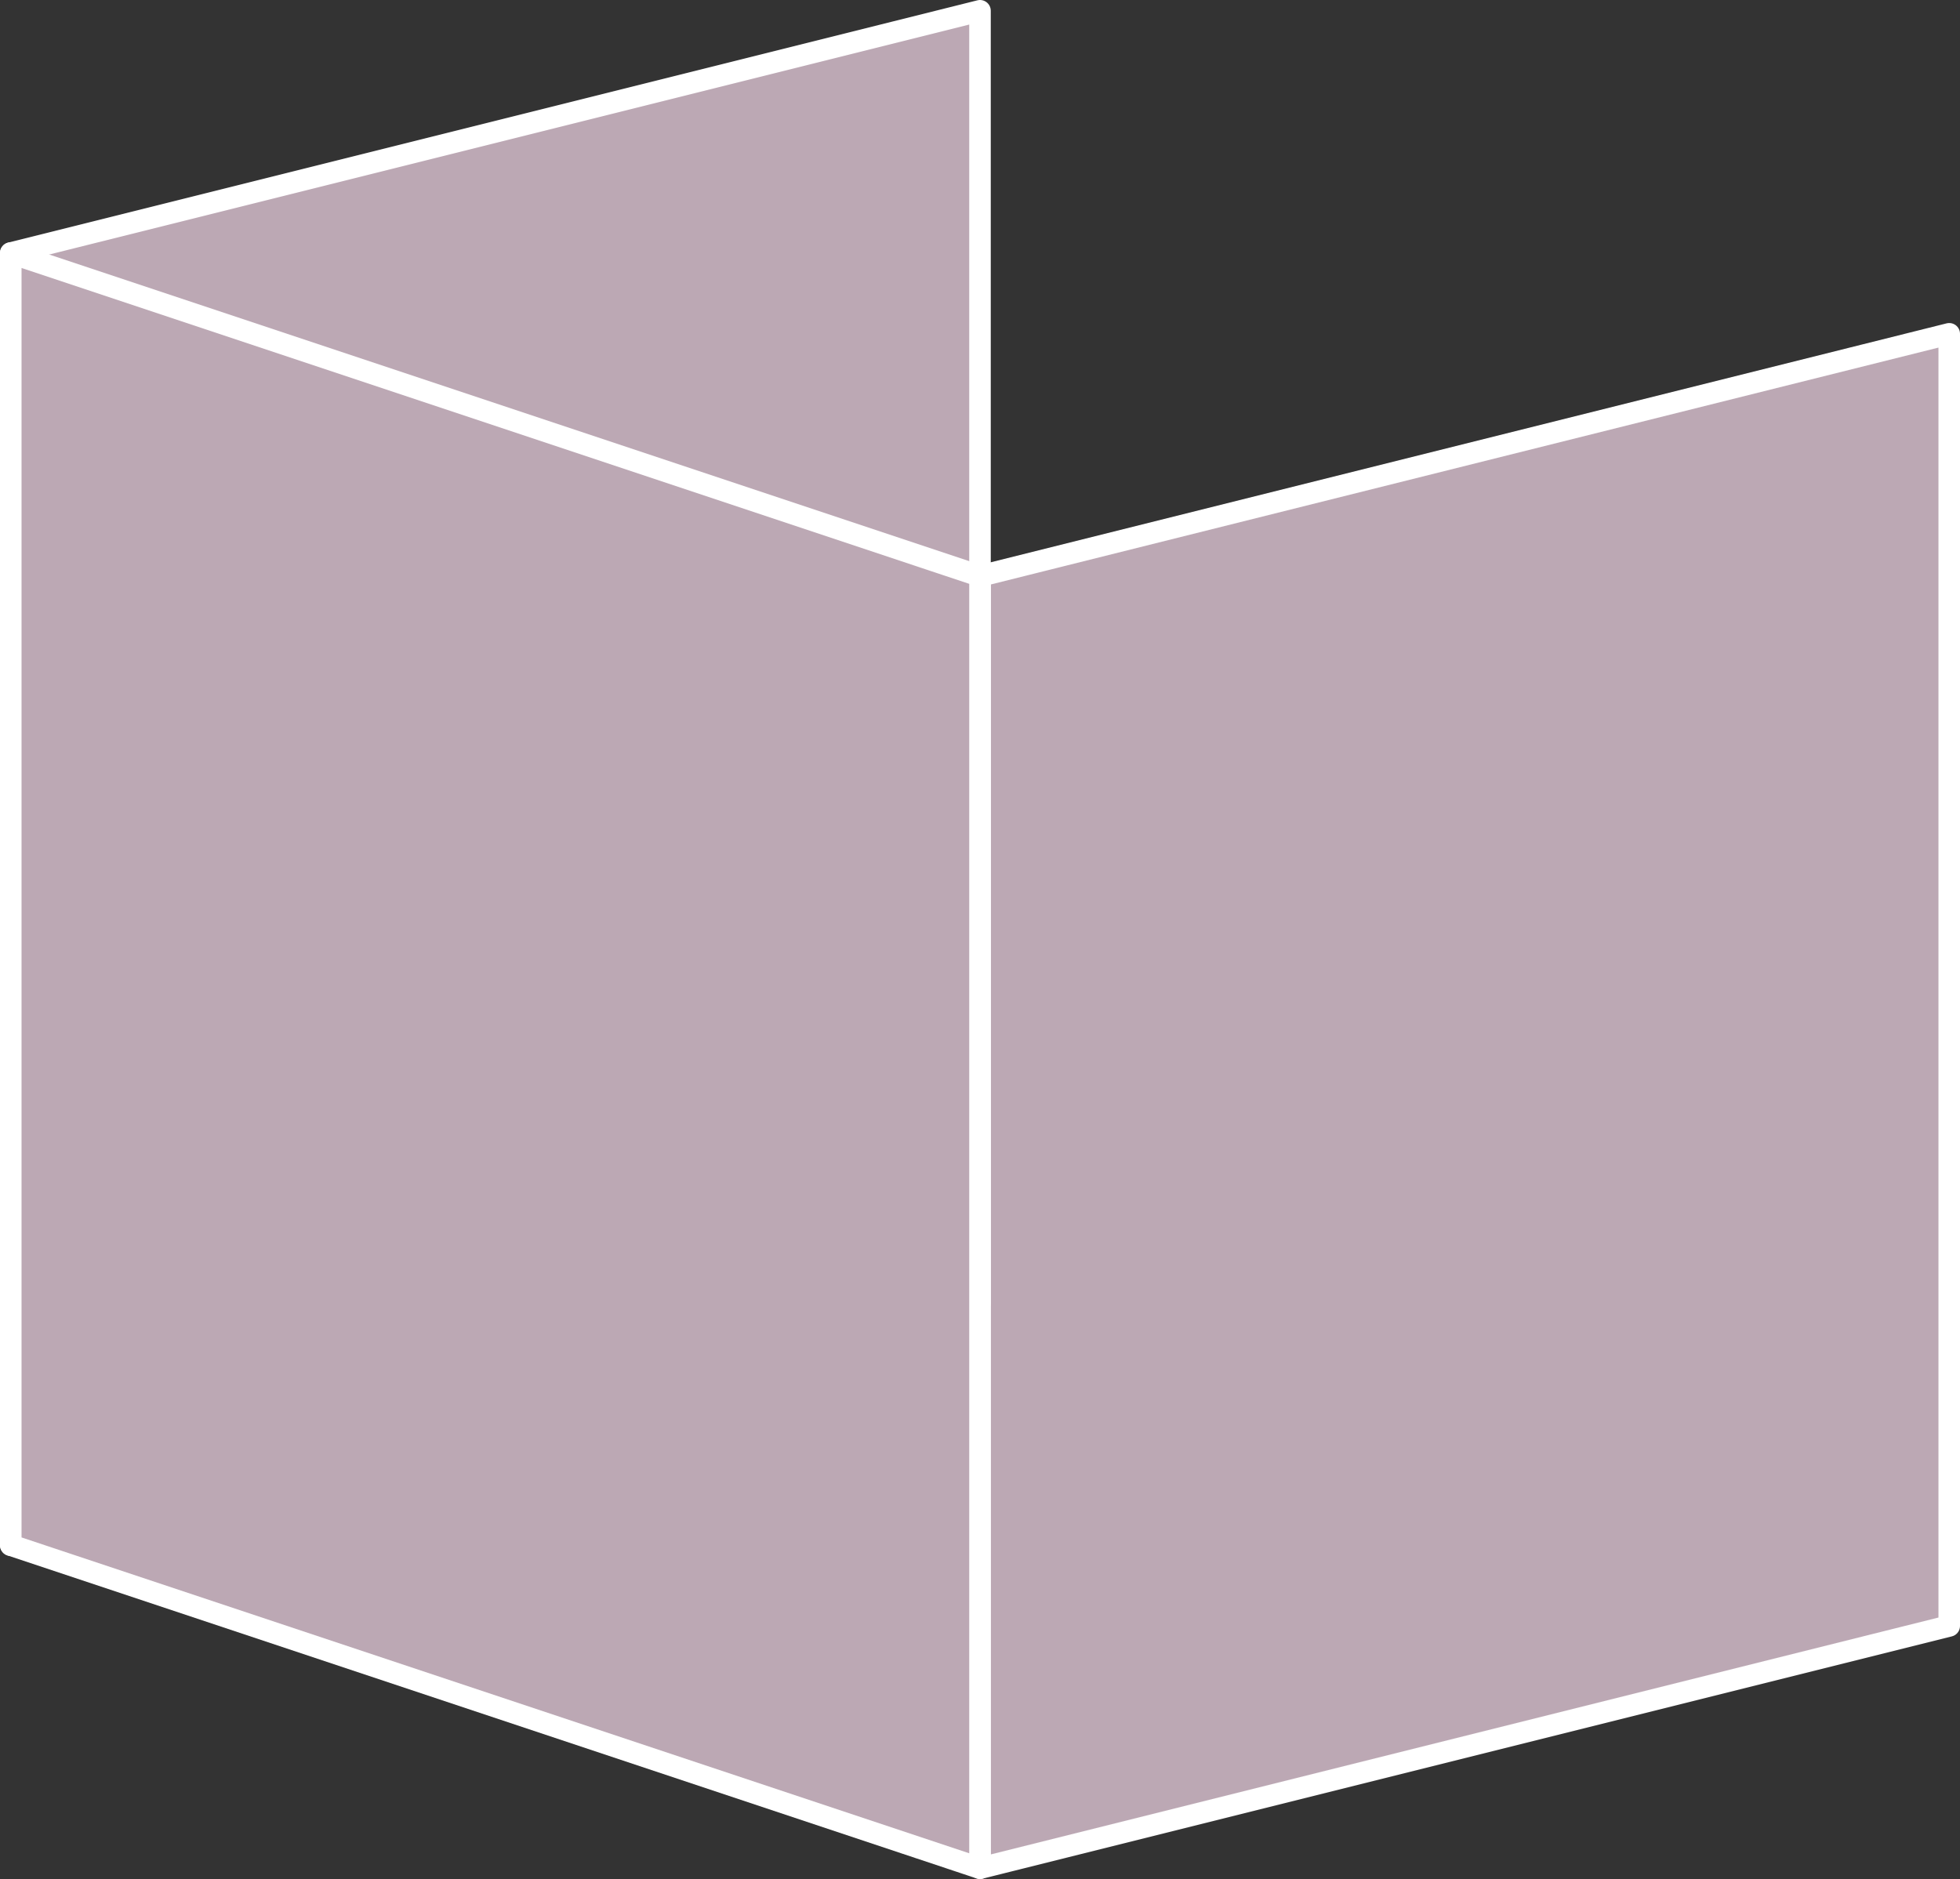 <?xml version="1.0" encoding="UTF-8"?>
<svg id="b" data-name="レイヤー 2" xmlns="http://www.w3.org/2000/svg" viewBox="0 0 91 87.25">
  <rect x="0" y="0" width="91" height="87.25" fill="#333333" stroke="none"/>
  <defs>
    <style>
      .d {
        fill: #bca8b4;
        stroke: #fff;
        stroke-linecap: round;
        stroke-linejoin: round;
      }
    </style>
  </defs>
  <g id="c" data-name="t">
    <g>
      <polygon class="d" points="90.5 75.5 45.5 86.75 45.5 26.75 90.5 15.5 90.5 75.5"/>
      <polygon class="d" points="45.5 60.5 .5 71.75 .5 11.75 45.5 .5 45.5 60.5"/>
      <polygon class="d" points="45.5 86.75 .5 71.75 .5 11.75 45.5 26.75 45.5 86.75"/>
    </g>
  </g>
</svg>